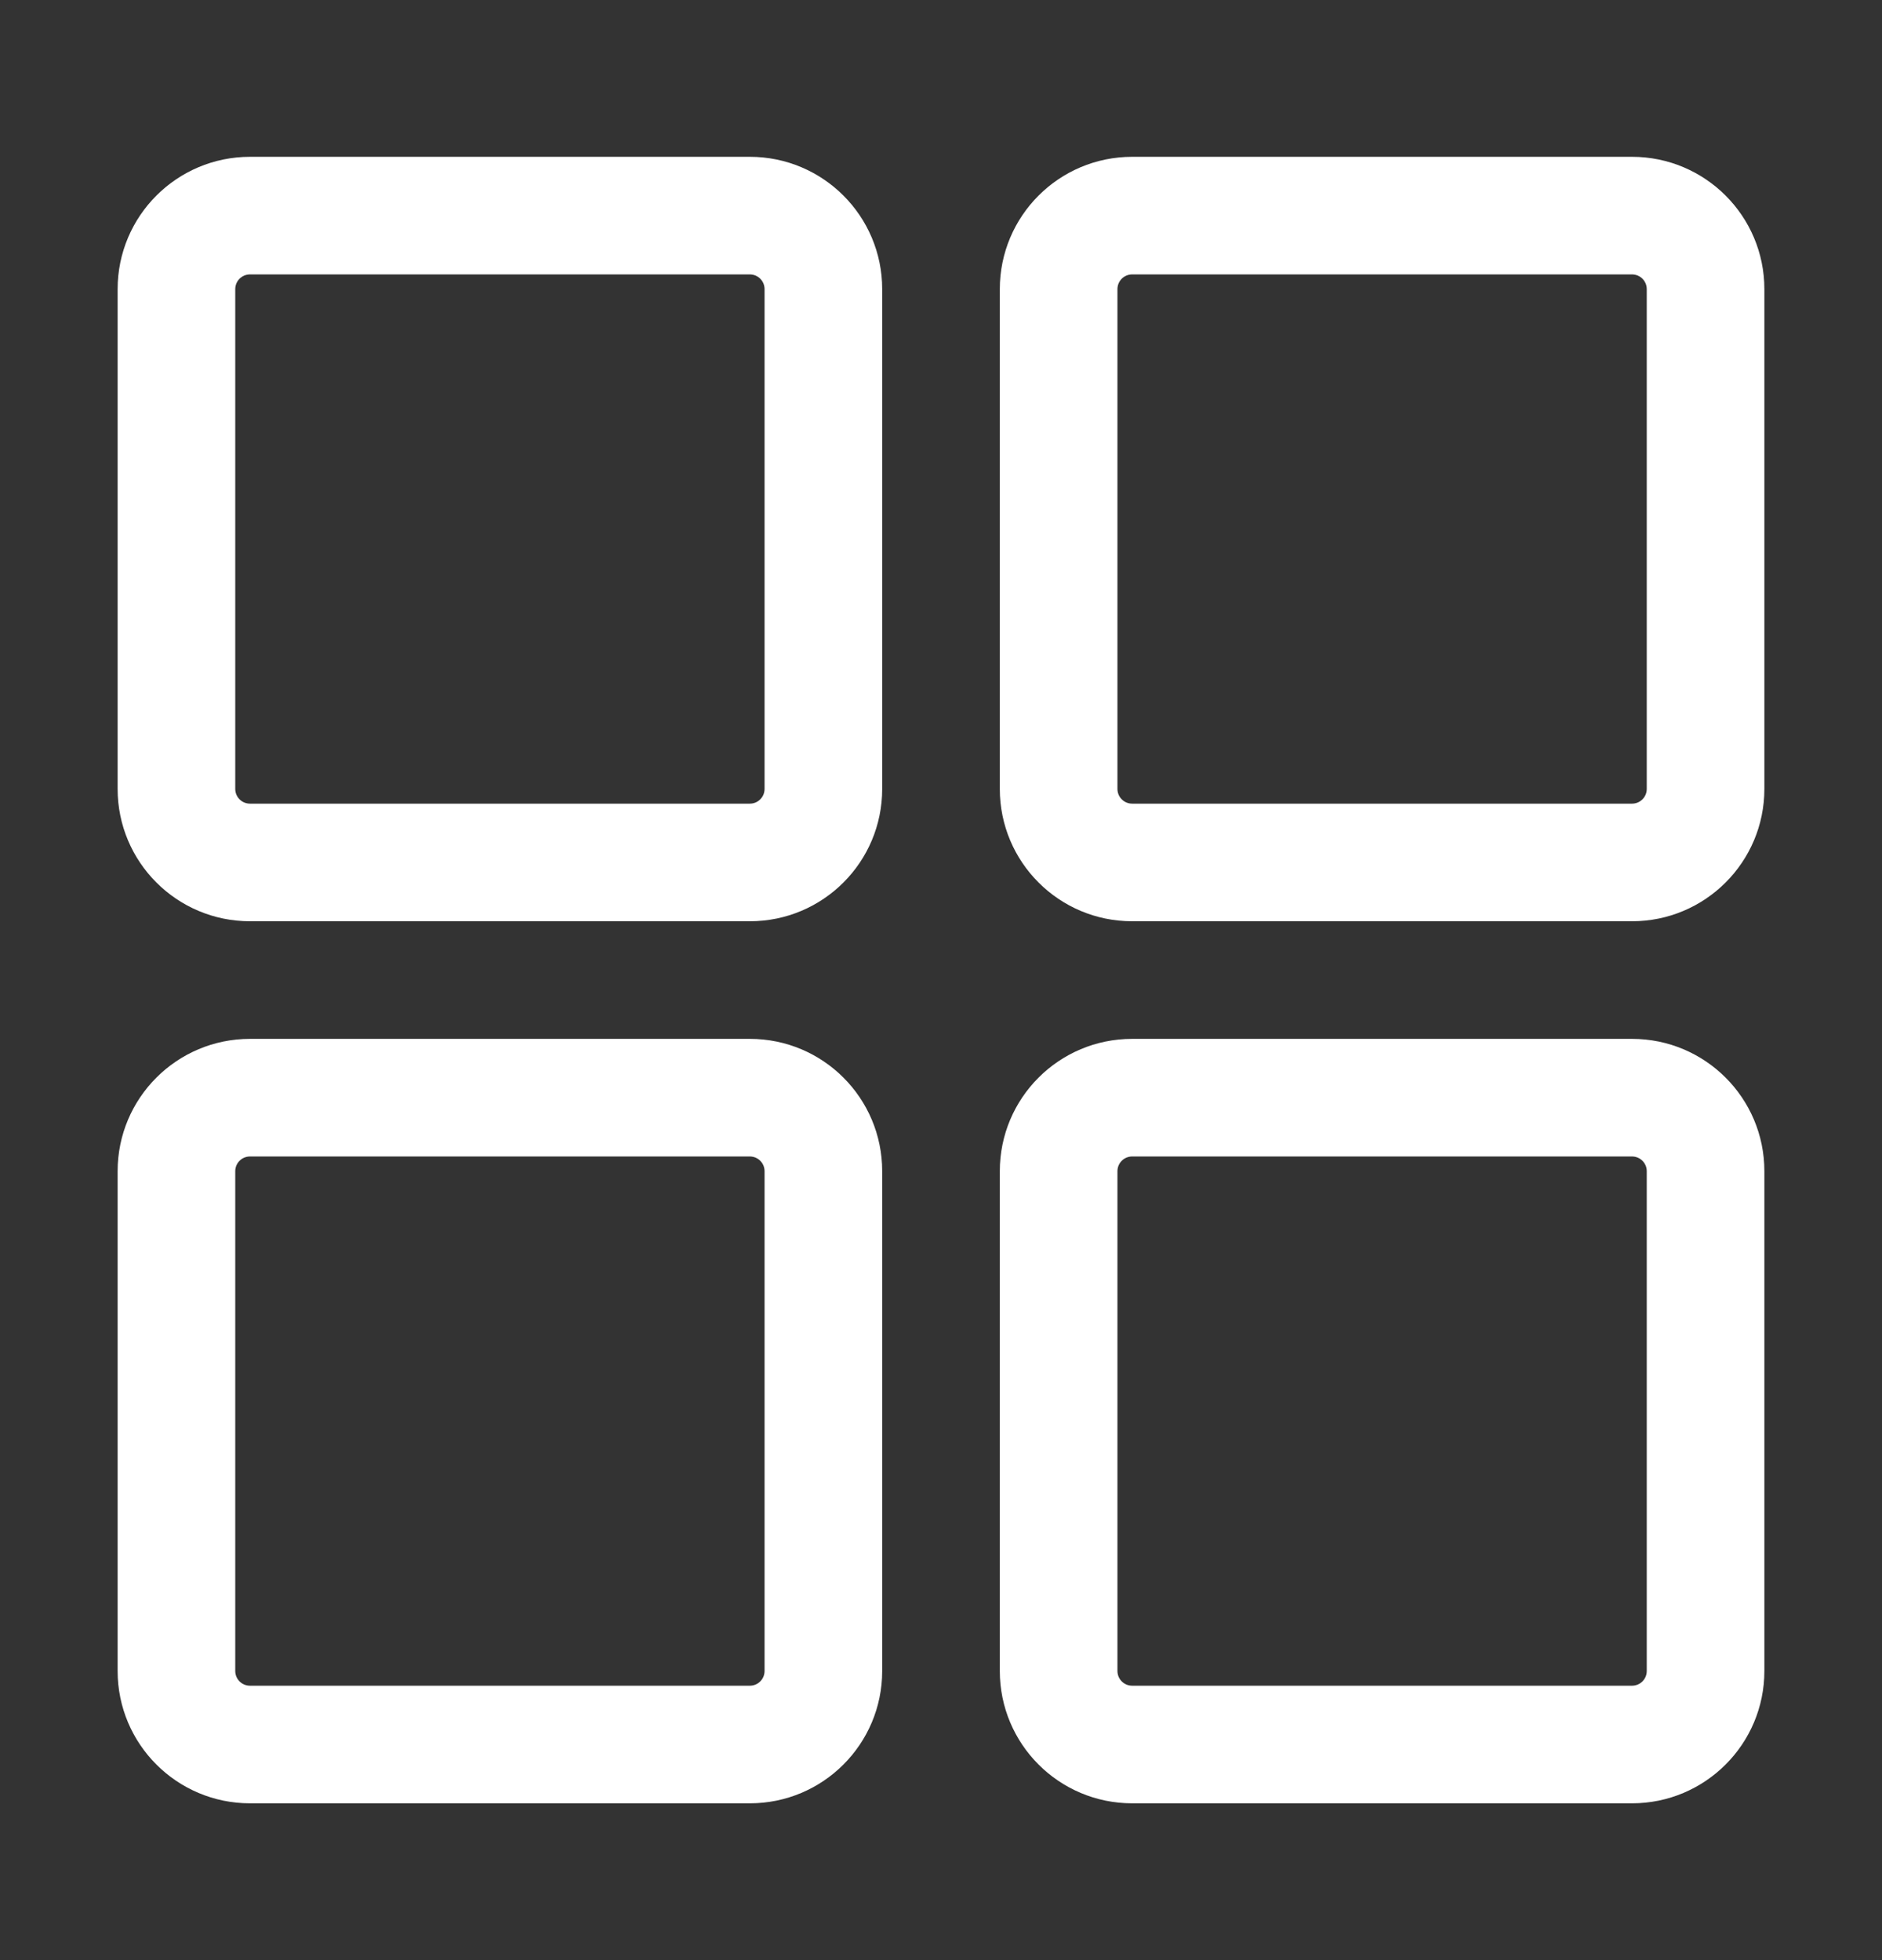 <svg width="24" height="25" viewBox="0 0 24 25" fill="none" xmlns="http://www.w3.org/2000/svg">
<rect x="0" y="0" width="24" height="25" fill="#333333" stroke="none"/>
<path fill-rule="evenodd" clip-rule="evenodd" d="M3.188 3.5C3.084 3.5 3 3.584 3 3.688V10.062C3 10.166 3.084 10.25 3.188 10.25H9.562C9.666 10.25 9.75 10.166 9.75 10.062V3.688C9.75 3.584 9.666 3.5 9.562 3.5H3.188ZM1.5 3.688C1.5 2.756 2.256 2 3.188 2H9.562C10.495 2 11.25 2.756 11.25 3.688V10.062C11.25 10.995 10.495 11.75 9.562 11.75H3.188C2.256 11.75 1.5 10.995 1.5 10.062V3.688Z" fill="white"/>
<path fill-rule="evenodd" clip-rule="evenodd" d="M14.438 3.5C14.334 3.5 14.25 3.584 14.25 3.688V10.062C14.25 10.166 14.334 10.25 14.438 10.25H20.812C20.916 10.25 21 10.166 21 10.062V3.688C21 3.584 20.916 3.5 20.812 3.5H14.438ZM12.75 3.688C12.75 2.756 13.505 2 14.438 2H20.812C21.744 2 22.5 2.756 22.5 3.688V10.062C22.5 10.995 21.744 11.75 20.812 11.75H14.438C13.505 11.75 12.75 10.995 12.75 10.062V3.688Z" fill="white"/>
<path fill-rule="evenodd" clip-rule="evenodd" d="M3.188 14.75C3.084 14.75 3 14.834 3 14.938V21.312C3 21.416 3.084 21.5 3.188 21.5H9.562C9.666 21.5 9.75 21.416 9.75 21.312V14.938C9.75 14.834 9.666 14.75 9.562 14.75H3.188ZM1.5 14.938C1.5 14.005 2.256 13.25 3.188 13.25H9.562C10.495 13.25 11.25 14.005 11.25 14.938V21.312C11.25 22.244 10.495 23 9.562 23H3.188C2.256 23 1.5 22.244 1.5 21.312V14.938Z" fill="white"/>
<path fill-rule="evenodd" clip-rule="evenodd" d="M14.438 14.75C14.334 14.75 14.25 14.834 14.25 14.938V21.312C14.25 21.416 14.334 21.5 14.438 21.5H20.812C20.916 21.5 21 21.416 21 21.312V14.938C21 14.834 20.916 14.75 20.812 14.75H14.438ZM12.75 14.938C12.75 14.005 13.505 13.25 14.438 13.25H20.812C21.744 13.25 22.5 14.005 22.5 14.938V21.312C22.5 22.244 21.744 23 20.812 23H14.438C13.505 23 12.75 22.244 12.75 21.312V14.938Z" fill="white"/>
</svg>
